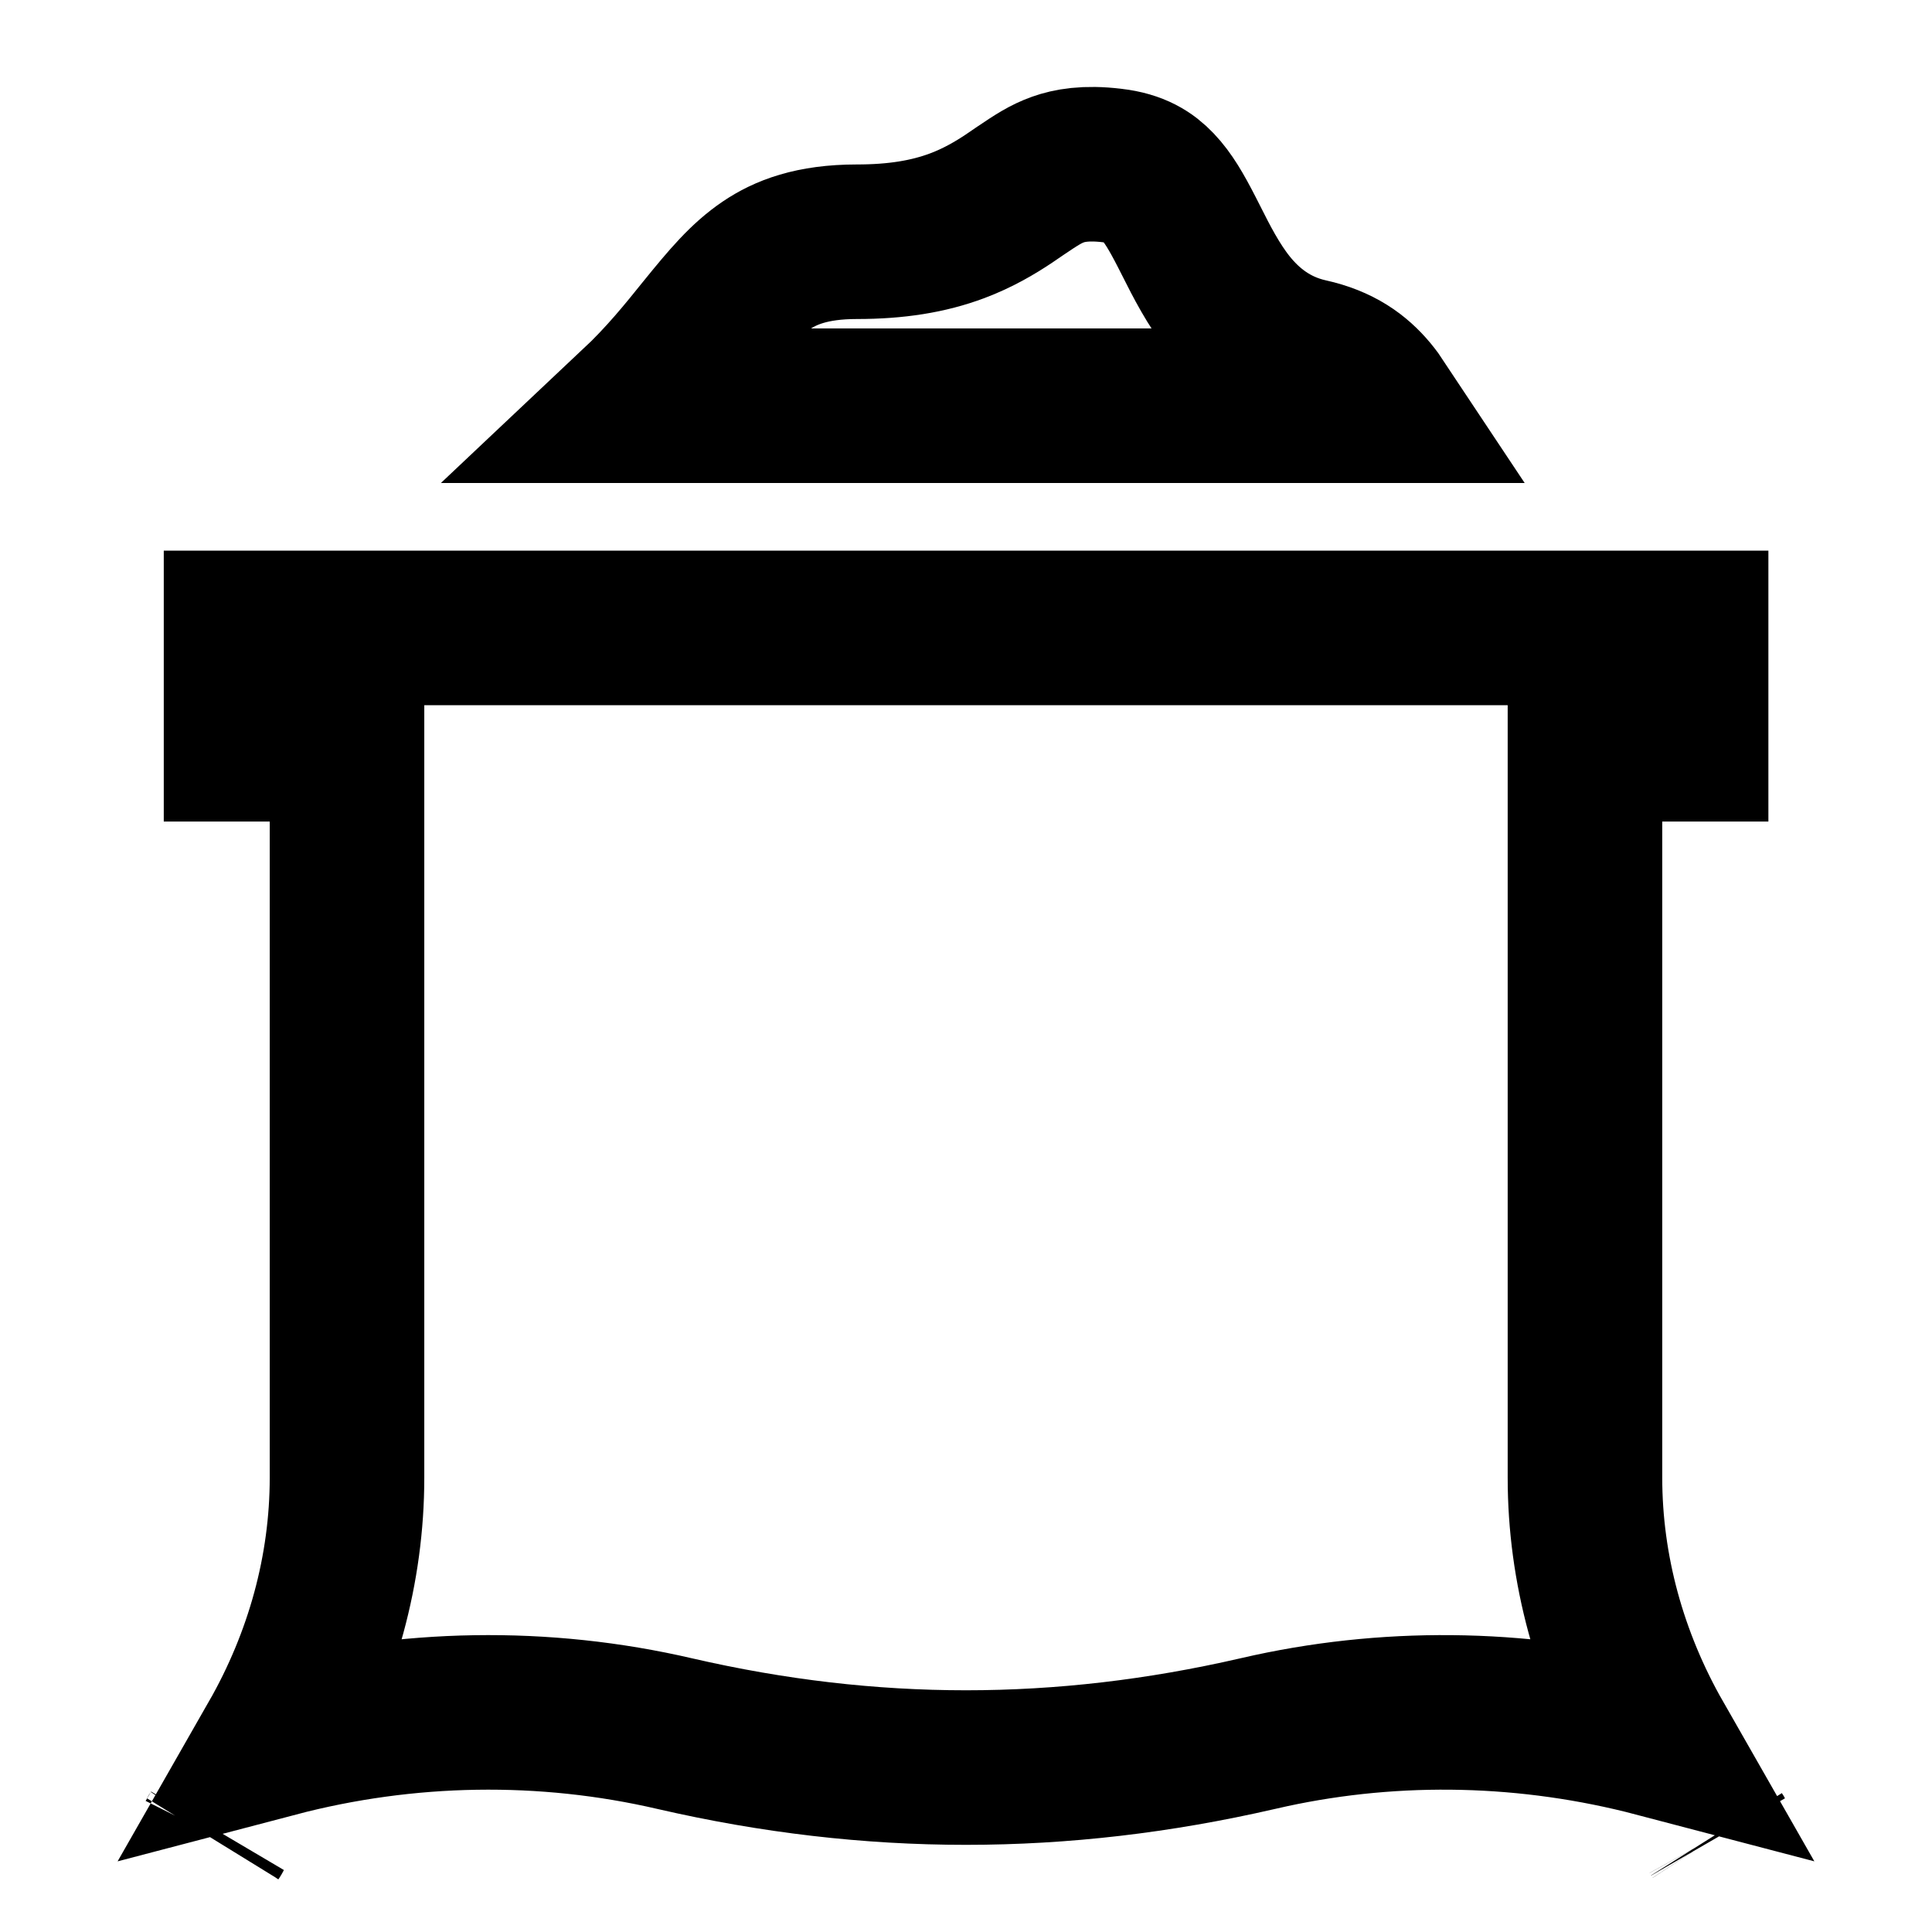 <?xml version="1.0" encoding="UTF-8"?> <svg xmlns="http://www.w3.org/2000/svg" width="200" height="200" viewBox="0 0 200 200" fill="none"><path d="M22.222 190.025L22.227 190.016L22.233 190.007C22.23 190.013 22.226 190.019 22.222 190.025ZM177.764 190.007L177.77 190.016L177.775 190.025L177.764 190.007ZM175.063 65V77.044H164.075V152.971C164.075 162.421 166.644 171.742 171.425 180.111C158.351 176.679 144.653 176.337 131.529 179.165L130.139 179.477C109.834 184.145 90.152 184.144 69.897 179.476H69.897C56.318 176.317 42.11 176.557 28.571 180.111C33.352 171.742 35.922 162.421 35.922 152.971V77.044H24.953V65H175.063Z" stroke="black" stroke-width="16"></path><path d="M109.526 17.549C110.664 17.145 112.368 16.799 115.146 17.137L115.162 17.139L115.177 17.14C117.574 17.422 118.857 18.288 119.843 19.323C120.93 20.464 121.774 21.92 122.855 24.024L123.335 24.967C124.363 27.02 125.63 29.501 127.269 31.544C129.129 33.863 131.721 35.957 135.402 36.805L135.44 36.813L135.478 36.822C138.61 37.513 140.484 38.908 141.905 40.603C142.271 41.043 142.61 41.508 142.936 42H65.805C68.742 39.234 70.927 36.507 72.815 34.16C75.339 31.05 77.083 28.982 79.321 27.474C81.291 26.146 84.028 25.025 88.7 25.025C92.783 25.025 96.111 24.486 99.083 23.373C101.265 22.556 103.019 21.506 104.391 20.596L105.638 19.746C107.279 18.637 108.268 17.995 109.526 17.549Z" stroke="black" stroke-width="16"></path></svg> 
